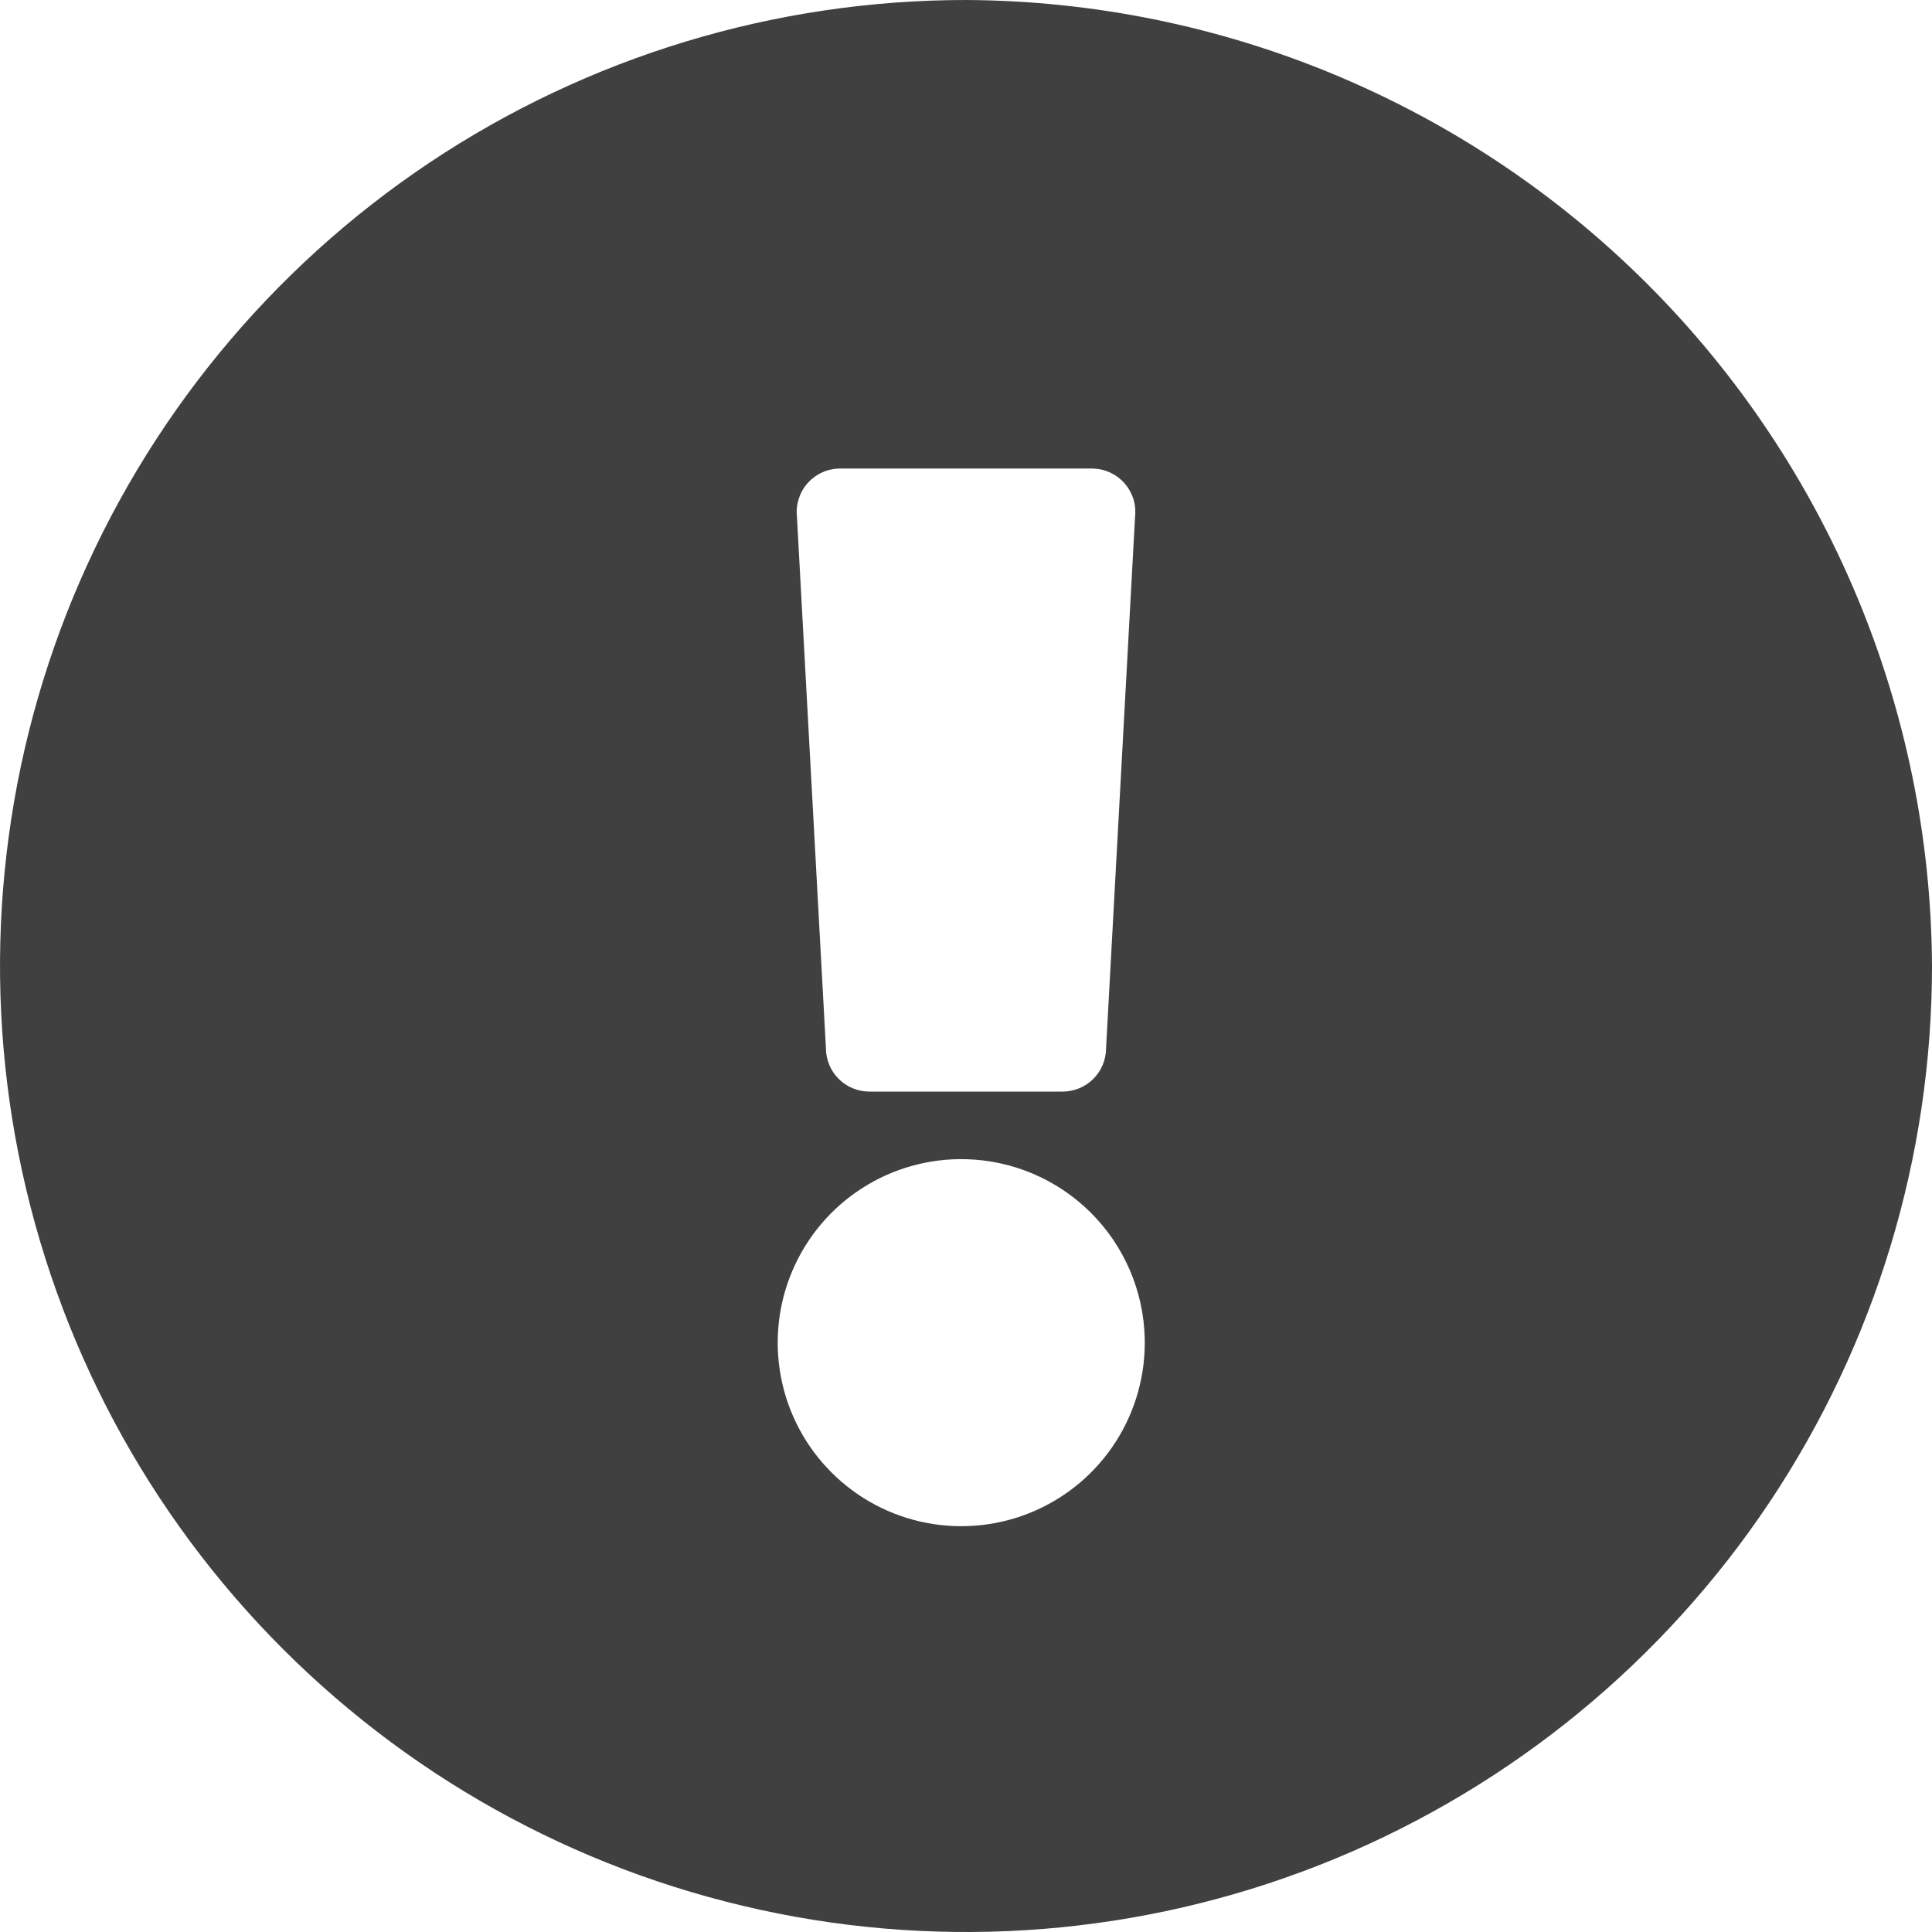 <?xml version="1.0" encoding="UTF-8"?>
<svg xmlns="http://www.w3.org/2000/svg" width="24" height="24" viewBox="0 0 24 24" fill="none">
  <g clip-path="url(#clip0_43_363)">
    <path d="M9.9 6.42L10.26 13.02C10.26 13.163 10.317 13.301 10.418 13.402C10.519 13.503 10.657 13.56 10.8 13.56H13.2C13.343 13.56 13.481 13.503 13.582 13.402C13.683 13.301 13.74 13.163 13.74 13.02L14.1 6.42C14.108 6.344 14.101 6.267 14.078 6.195C14.054 6.122 14.016 6.055 13.965 5.999C13.914 5.942 13.851 5.897 13.781 5.866C13.712 5.835 13.636 5.82 13.56 5.82H10.44C10.364 5.82 10.288 5.835 10.219 5.866C10.149 5.897 10.086 5.942 10.035 5.999C9.984 6.055 9.946 6.122 9.923 6.195C9.899 6.267 9.892 6.344 9.9 6.42ZM12 14.4C11.544 14.388 11.095 14.513 10.711 14.759C10.327 15.005 10.026 15.36 9.846 15.779C9.666 16.198 9.616 16.662 9.702 17.11C9.788 17.557 10.006 17.969 10.329 18.291C10.651 18.614 11.063 18.832 11.511 18.918C11.958 19.004 12.422 18.954 12.841 18.774C13.26 18.594 13.615 18.293 13.861 17.909C14.107 17.525 14.232 17.076 14.22 16.62C14.205 16.036 13.966 15.48 13.553 15.067C13.14 14.654 12.584 14.415 12 14.4ZM24 12C24 14.373 23.296 16.694 21.978 18.667C20.659 20.64 18.785 22.178 16.592 23.087C14.399 23.995 11.987 24.233 9.659 23.769C7.331 23.306 5.193 22.163 3.515 20.485C1.836 18.807 0.694 16.669 0.231 14.341C-0.232 12.013 0.005 9.601 0.913 7.408C1.822 5.215 3.36 3.341 5.333 2.022C7.307 0.704 9.627 0 12 0C15.178 0.016 18.221 1.285 20.468 3.532C22.715 5.779 23.984 8.822 24 12Z" fill="#404040"></path>
  </g>
  <defs>
    <clipPath id="clip0_43_363">
      <rect width="24" height="24" fill="white"></rect>
    </clipPath>
  </defs>
</svg>

